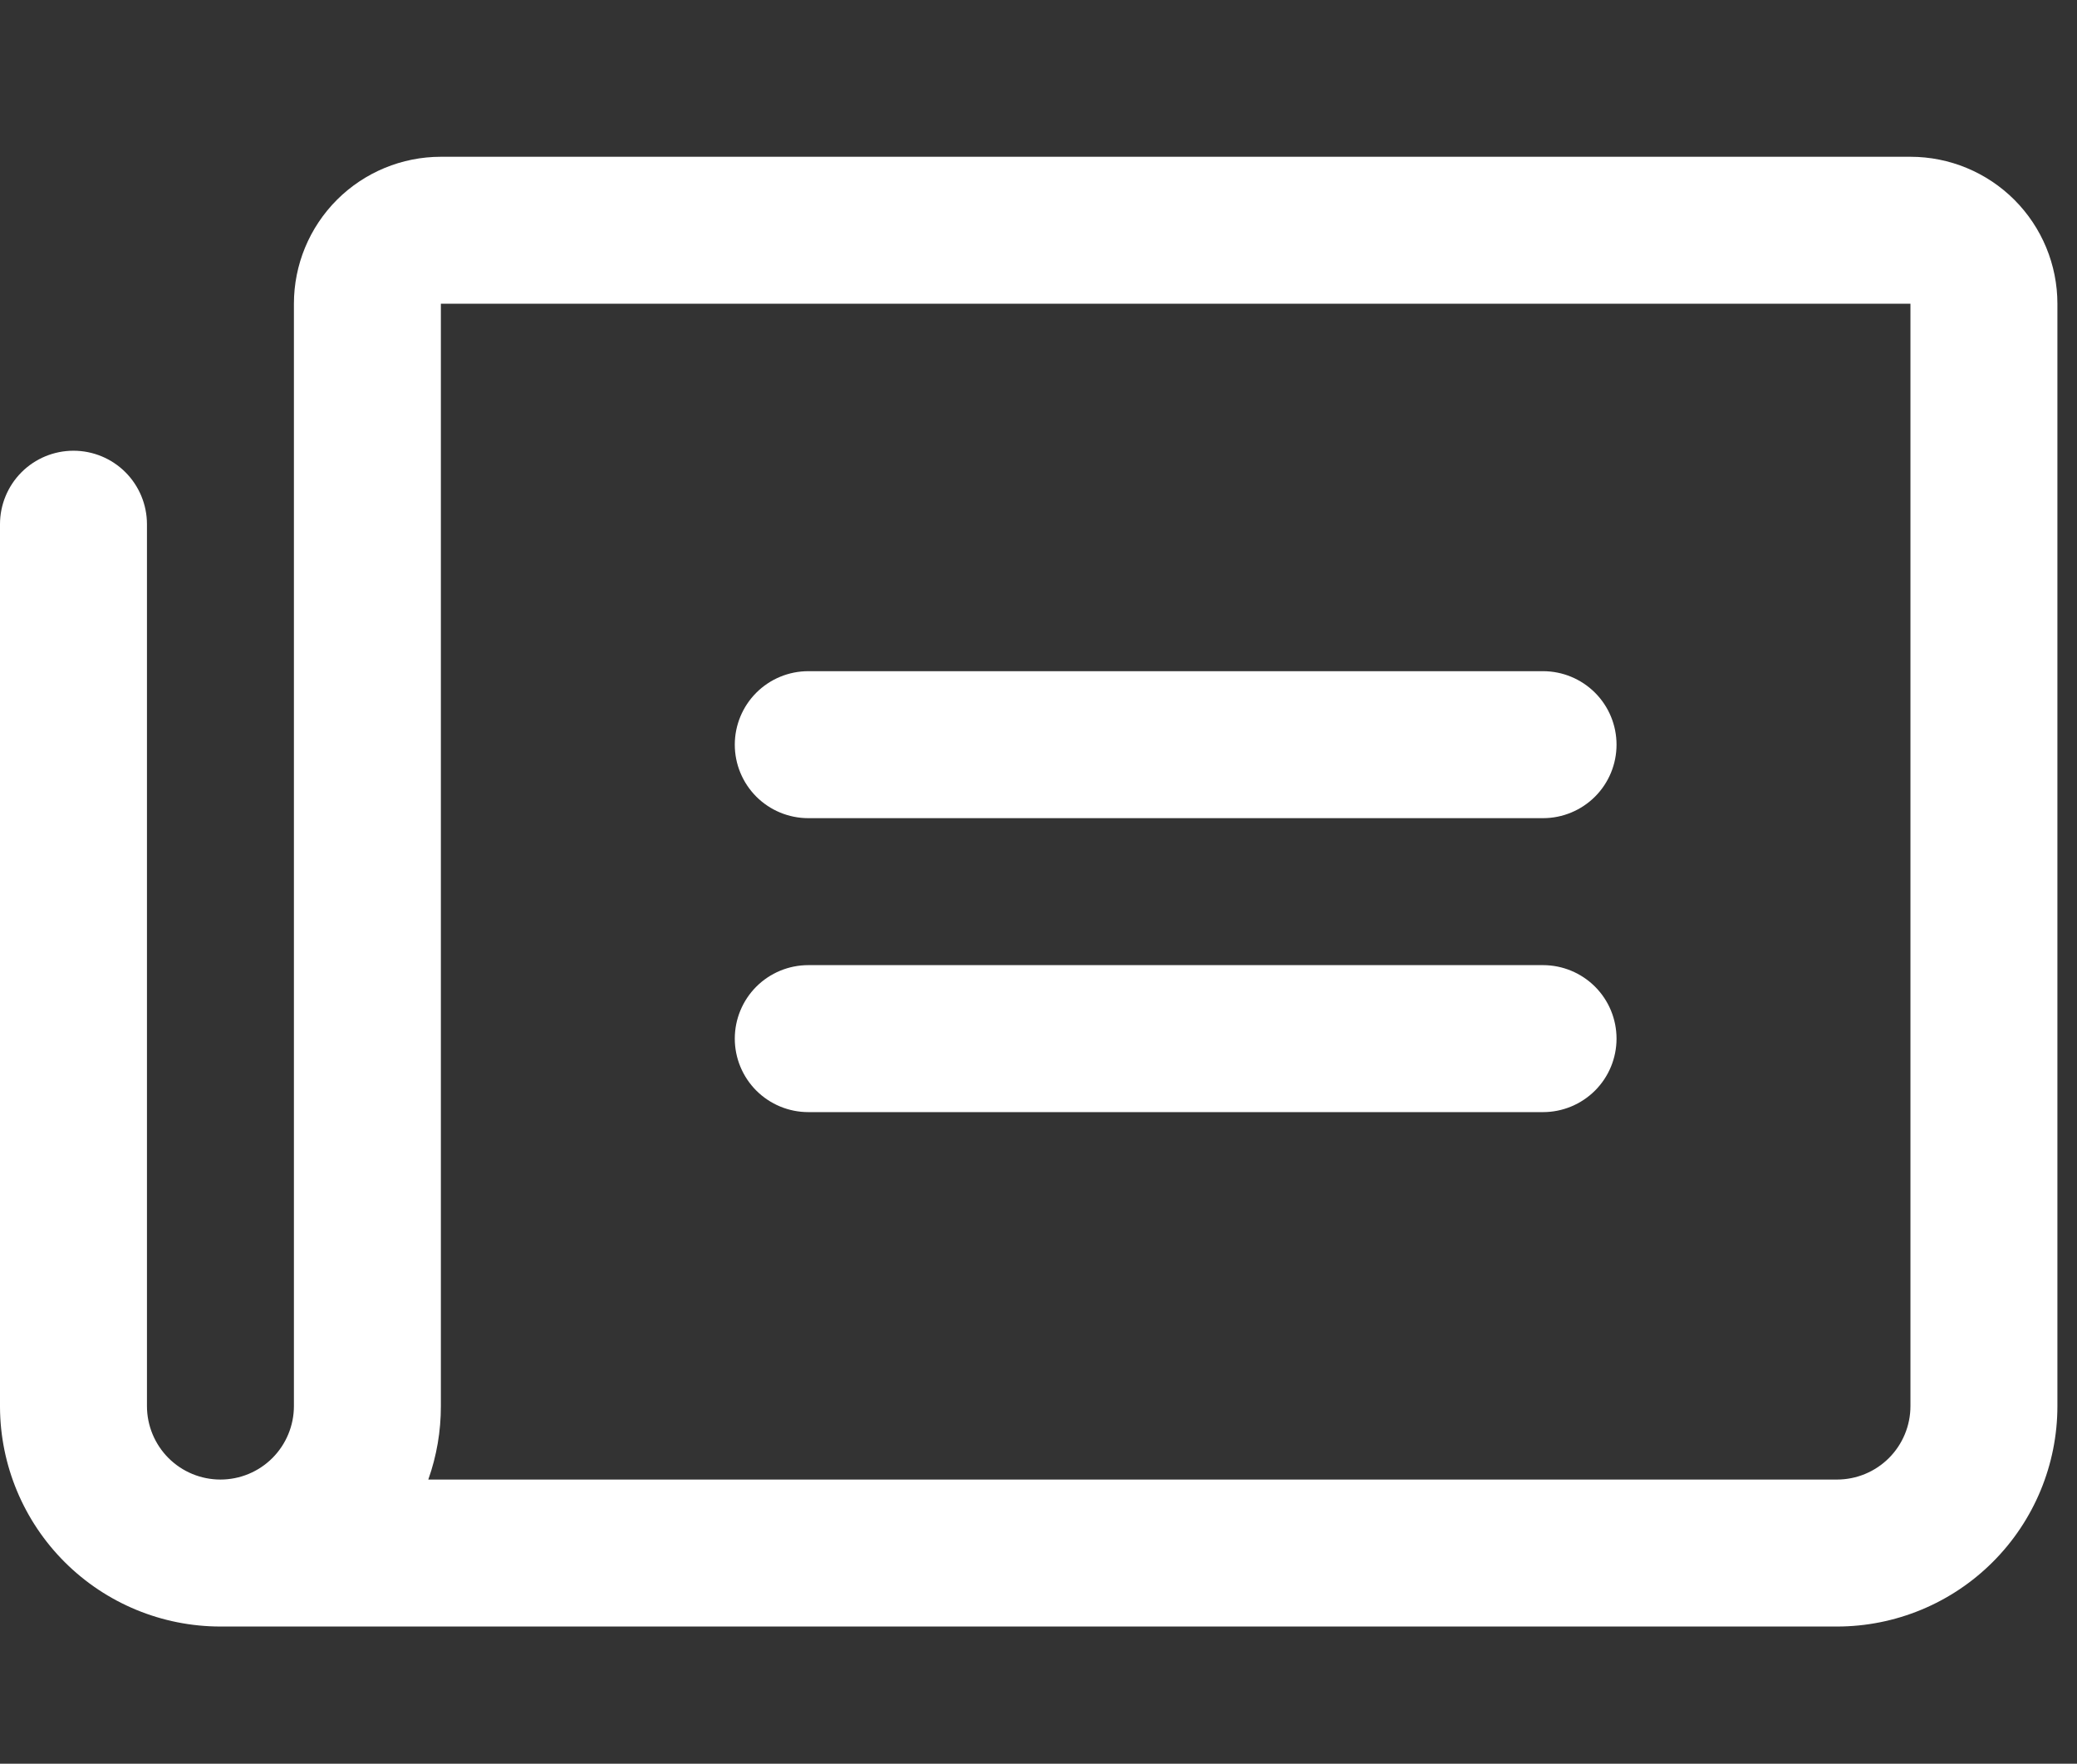 <svg xmlns="http://www.w3.org/2000/svg" width="53" height="45" viewBox="0 0 53 45" fill="none"><rect x="0" y="0" width="53" height="45" fill="#333333" stroke="none"/><path d="M18.75 19C18.75 18.503 18.948 18.026 19.299 17.674C19.651 17.323 20.128 17.125 20.625 17.125H39.375C39.872 17.125 40.349 17.323 40.701 17.674C41.053 18.026 41.25 18.503 41.25 19C41.25 19.497 41.053 19.974 40.701 20.326C40.349 20.677 39.872 20.875 39.375 20.875H20.625C20.128 20.875 19.651 20.677 19.299 20.326C18.948 19.974 18.75 19.497 18.75 19ZM20.625 28.375H39.375C39.872 28.375 40.349 28.177 40.701 27.826C41.053 27.474 41.25 26.997 41.25 26.5C41.25 26.003 41.053 25.526 40.701 25.174C40.349 24.823 39.872 24.625 39.375 24.625H20.625C20.128 24.625 19.651 24.823 19.299 25.174C18.948 25.526 18.75 26.003 18.75 26.5C18.75 26.997 18.948 27.474 19.299 27.826C19.651 28.177 20.128 28.375 20.625 28.375ZM52.5 7.75V35.875C52.5 37.367 51.907 38.798 50.852 39.852C49.798 40.907 48.367 41.5 46.875 41.5H5.625C4.138 41.5 2.711 40.911 1.657 39.862C0.602 38.812 0.007 37.388 0 35.901V13.375C0 12.878 0.198 12.401 0.549 12.049C0.901 11.697 1.378 11.5 1.875 11.5C2.372 11.5 2.849 11.697 3.201 12.049C3.552 12.401 3.75 12.878 3.75 13.375V35.875C3.75 36.372 3.948 36.849 4.299 37.201C4.651 37.553 5.128 37.75 5.625 37.75C6.122 37.75 6.599 37.553 6.951 37.201C7.302 36.849 7.5 36.372 7.5 35.875V7.75C7.5 6.755 7.895 5.802 8.598 5.098C9.302 4.395 10.255 4 11.25 4H48.75C49.745 4 50.698 4.395 51.402 5.098C52.105 5.802 52.5 6.755 52.5 7.75ZM48.75 7.75H11.25V35.875C11.251 36.514 11.143 37.148 10.929 37.75H46.875C47.372 37.75 47.849 37.553 48.201 37.201C48.553 36.849 48.75 36.372 48.75 35.875V7.75Z" fill="white"></path></svg>